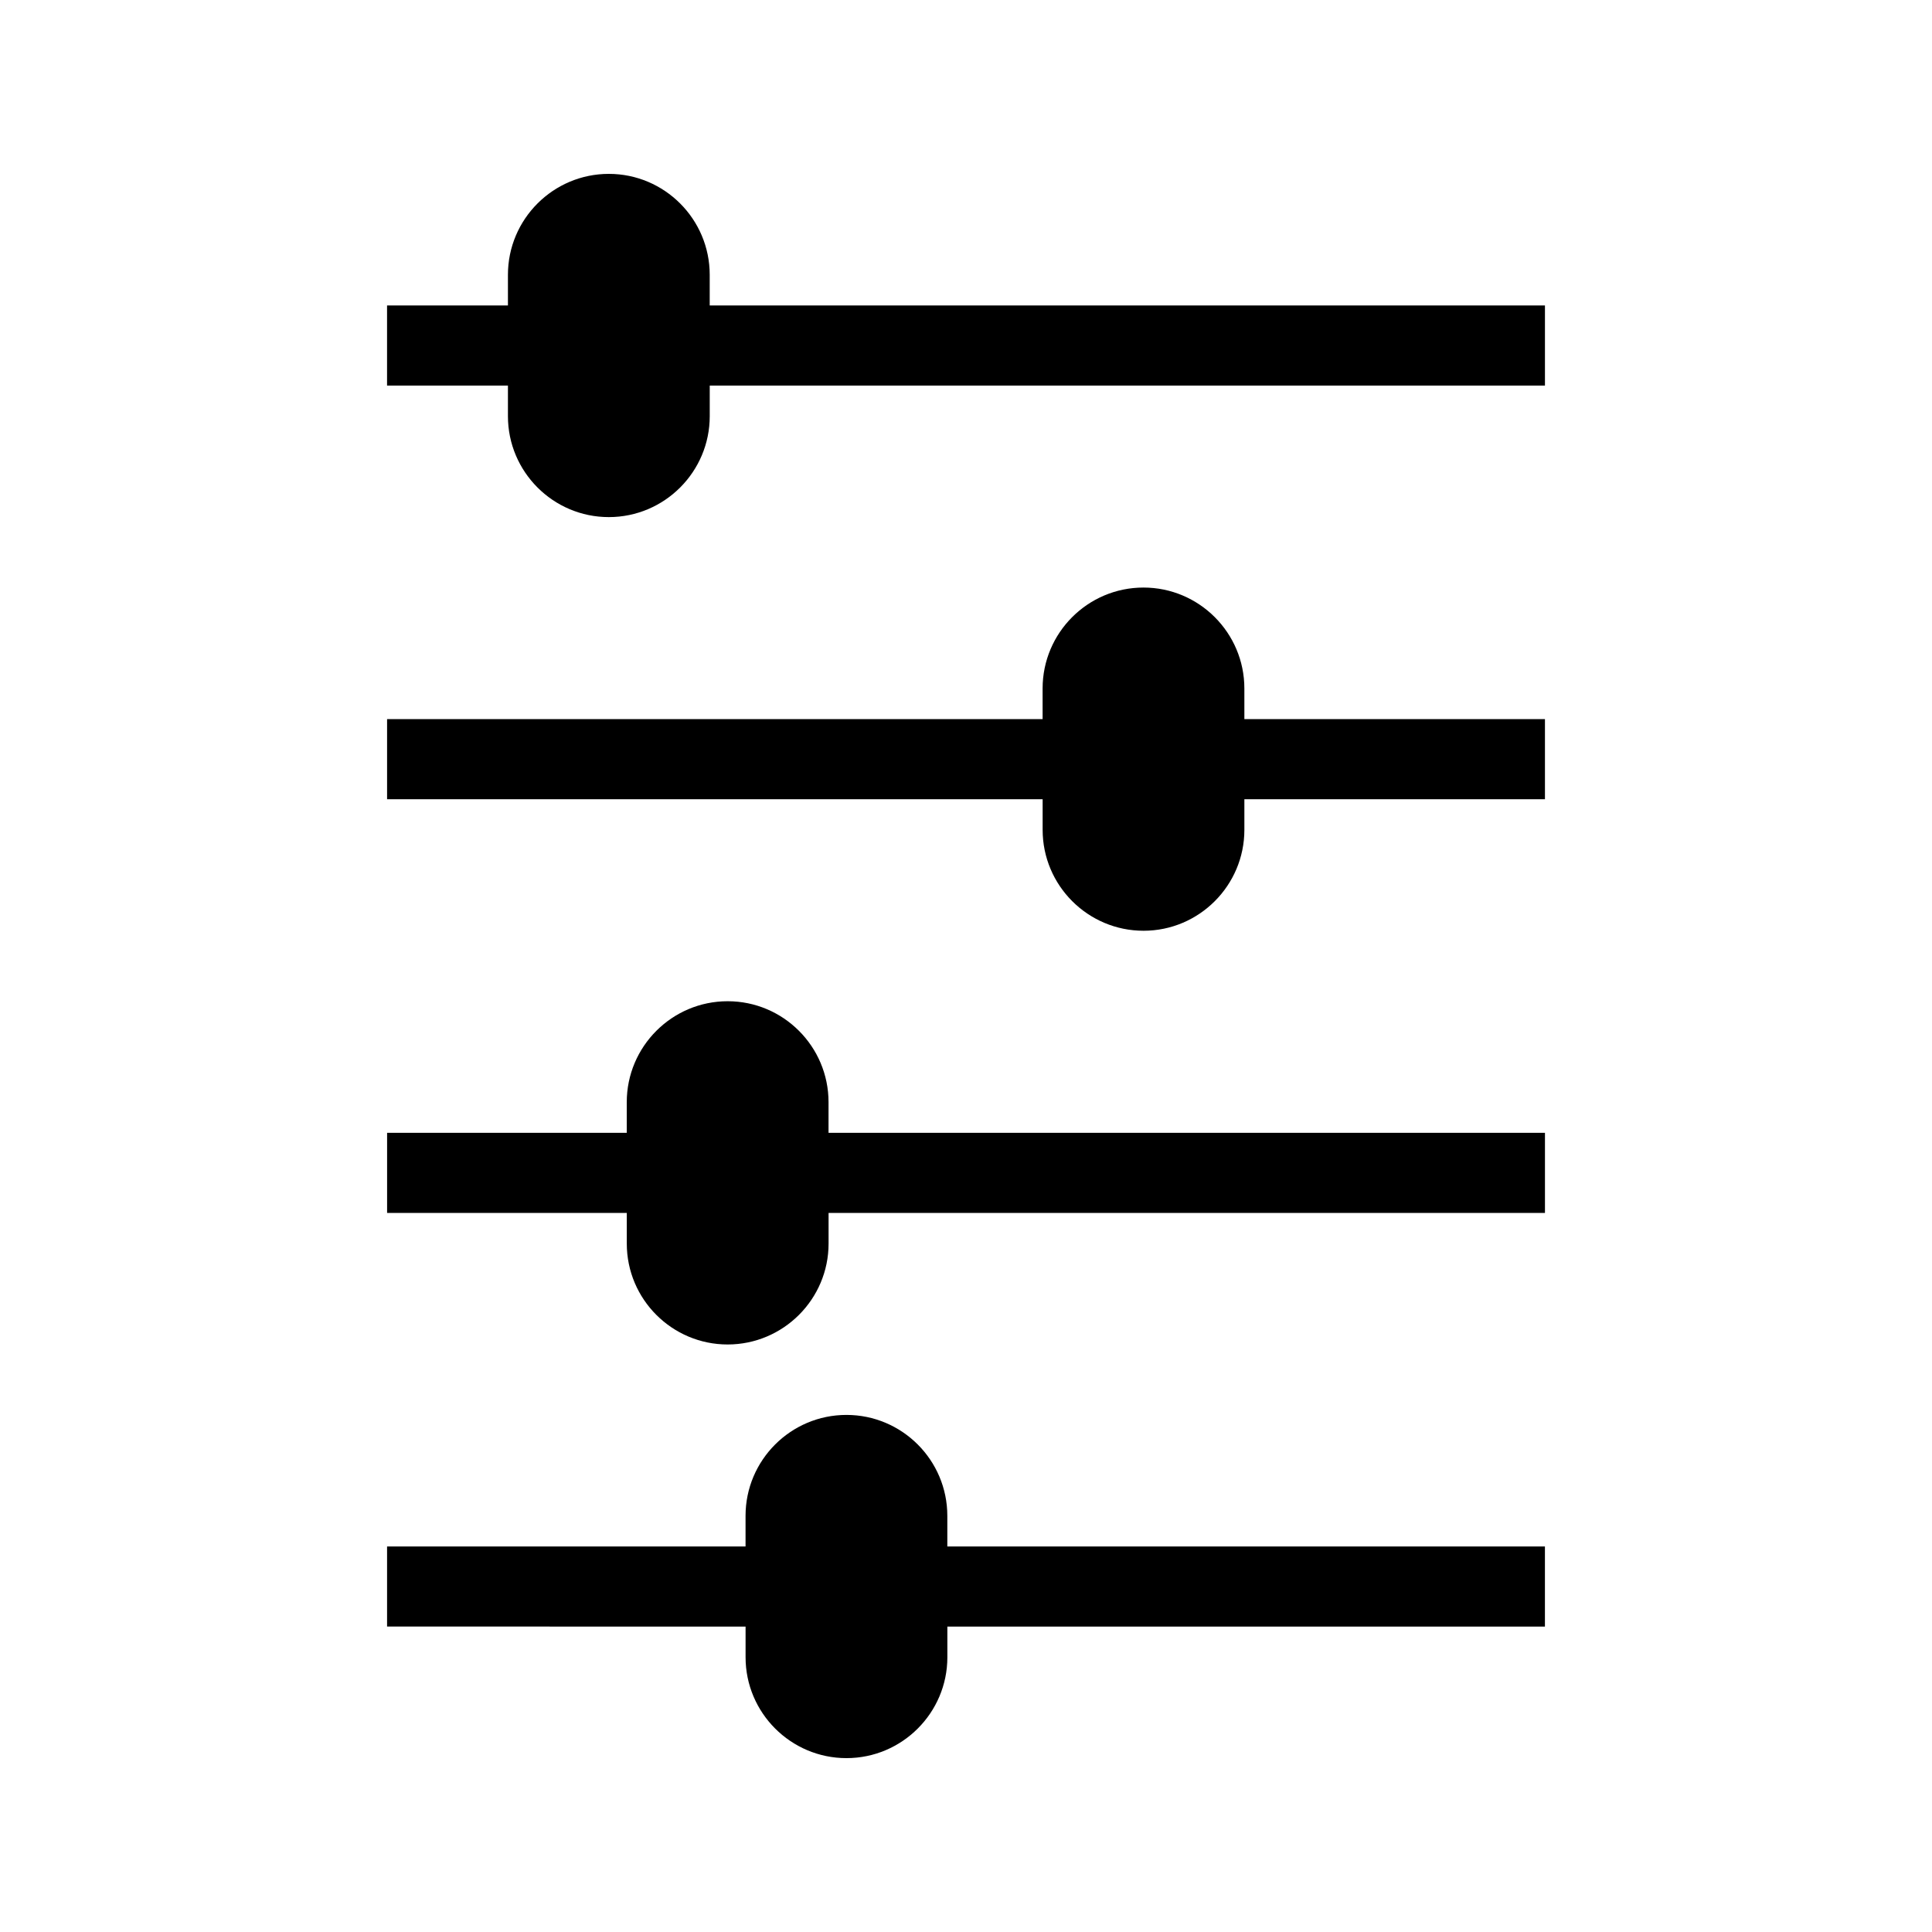 <?xml version="1.0" encoding="UTF-8"?>
<!-- Uploaded to: SVG Repo, www.svgrepo.com, Generator: SVG Repo Mixer Tools -->
<svg fill="#000000" width="800px" height="800px" version="1.1" viewBox="144 144 512 512" xmlns="http://www.w3.org/2000/svg">
 <g>
  <path d="m395.05 545.71c0-14.754-11.98-26.742-26.734-26.742-14.746 0-26.738 11.992-26.738 26.742v8.117h-95v21.227l95.008 0.004v8.129c0 14.73 11.988 26.734 26.738 26.734 14.742 0 26.738-12.004 26.738-26.734v-8.129h158.36v-21.227l-158.37-0.004z"/>
  <path d="m363.57 436.09c0-14.754-11.98-26.754-26.734-26.754-14.746 0-26.738 12.004-26.738 26.754v8.117h-63.512v21.227l63.52 0.004v8.129c0 14.754 11.988 26.734 26.738 26.734 14.742-0.012 26.738-12.004 26.738-26.734v-8.129h189.85v-21.227l-189.86-0.004z"/>
  <path d="m473.77 326.45c0-14.746-11.992-26.742-26.734-26.742-14.754 0-26.734 11.996-26.734 26.742v8.129h-173.72v21.227h173.73v8.117c0 14.738 11.988 26.738 26.742 26.738 14.727 0 26.719-12.004 26.719-26.742v-8.113h79.656v-21.227h-79.656z"/>
  <path d="m332.08 224.95v-8.129c0-14.746-11.98-26.742-26.734-26.742-14.746 0-26.738 11.996-26.738 26.742v8.129h-32.035v21.227h32.035v8.117c0 14.742 11.992 26.742 26.738 26.742 14.754 0 26.742-12.008 26.742-26.742v-8.117h221.34v-21.227z"/>
 </g>
</svg>